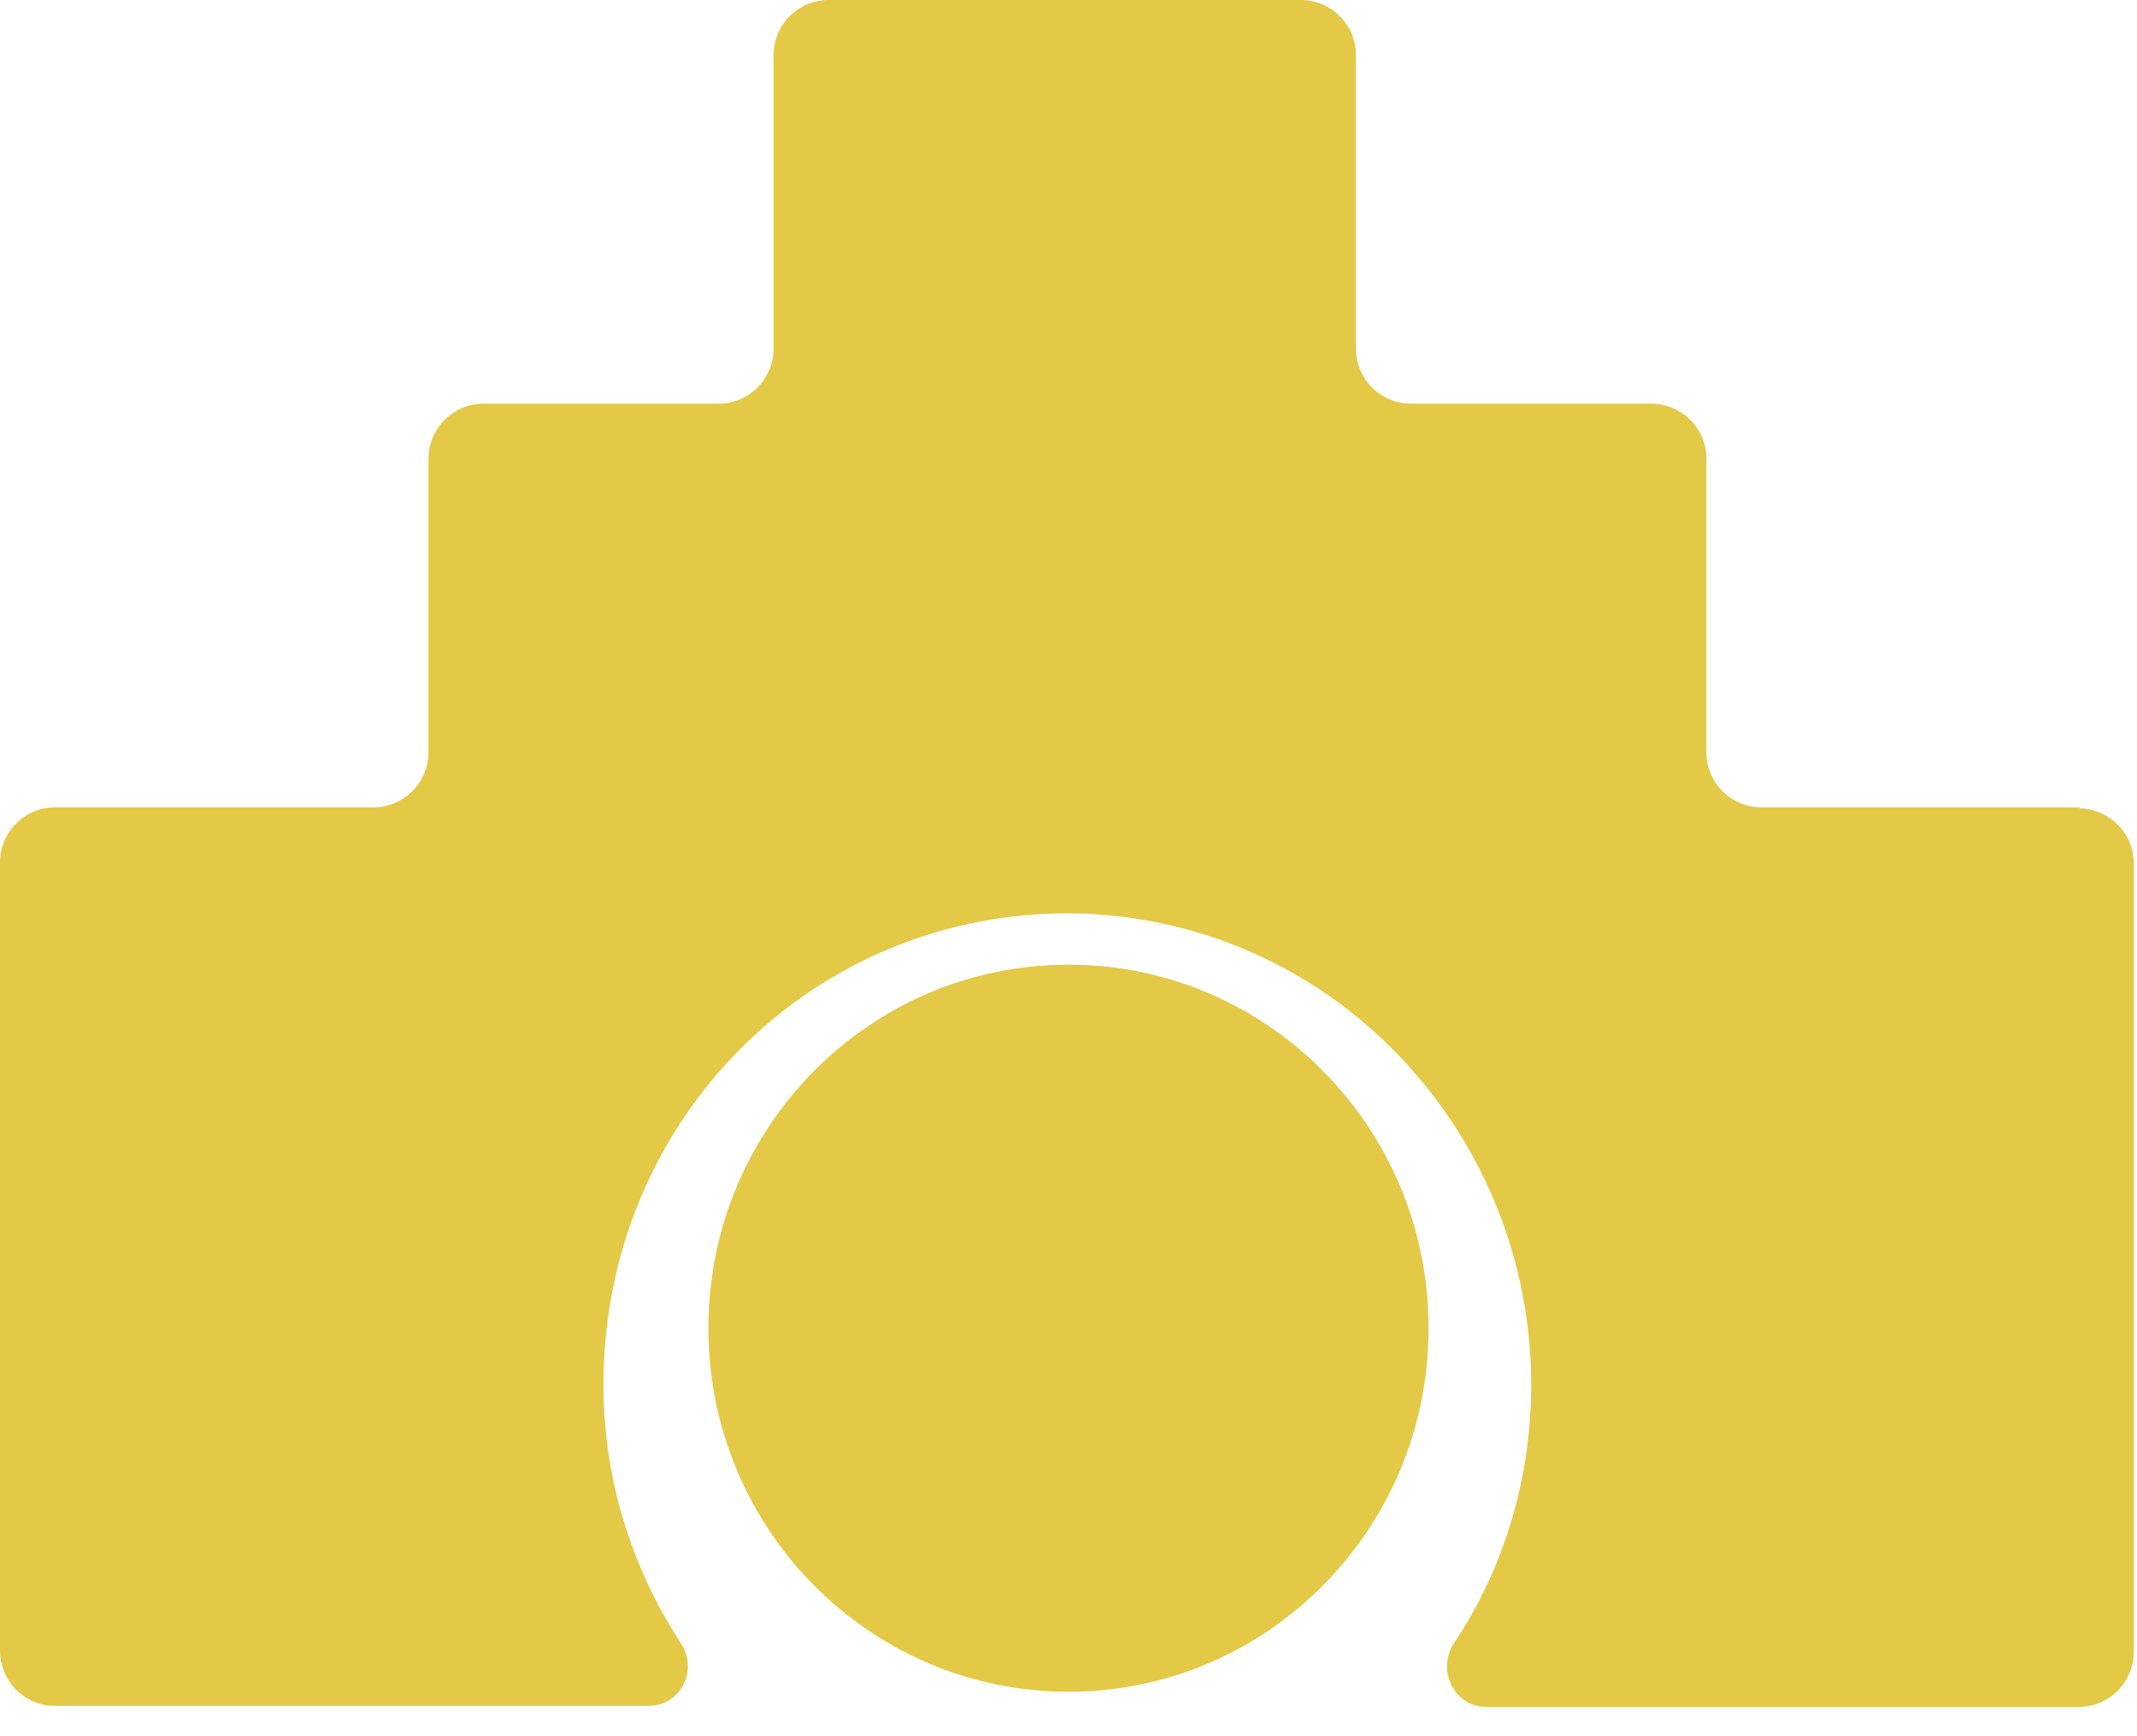 <svg xmlns="http://www.w3.org/2000/svg" width="32" height="26"><g fill="#E3C946"><path d="M31.152 12.09h-4.784a.826.826 0 0 1-.816-.829V6.874a.826.826 0 0 0-.816-.829H21.12a.826.826 0 0 1-.816-.829V.829A.826.826 0 0 0 19.488 0H12.4a.826.826 0 0 0-.816.829v4.387a.826.826 0 0 1-.816.829H7.232a.826.826 0 0 0-.816.829v4.387a.826.826 0 0 1-.816.829H.816a.826.826 0 0 0-.816.829v11.797c0 .455.368.829.816.829h8.896c.48 0 .752-.536.48-.943-1.008-1.543-1.44-3.493-.96-5.557.619-2.608 2.651-4.628 5.232-5.2a6.873 6.873 0 0 1 5.858 1.385 7.107 7.107 0 0 1 2.606 5.505c0 1.43-.416 2.762-1.152 3.867-.272.407 0 .959.48.959h8.88a.825.825 0 0 0 .816-.828V12.935a.826.826 0 0 0-.816-.829z"/><path d="M10.608 19.89c0-3.007 2.414-5.444 5.392-5.444s5.392 2.437 5.392 5.444c0 3.006-2.414 5.444-5.392 5.444s-5.392-2.438-5.392-5.444z"/></g></svg>